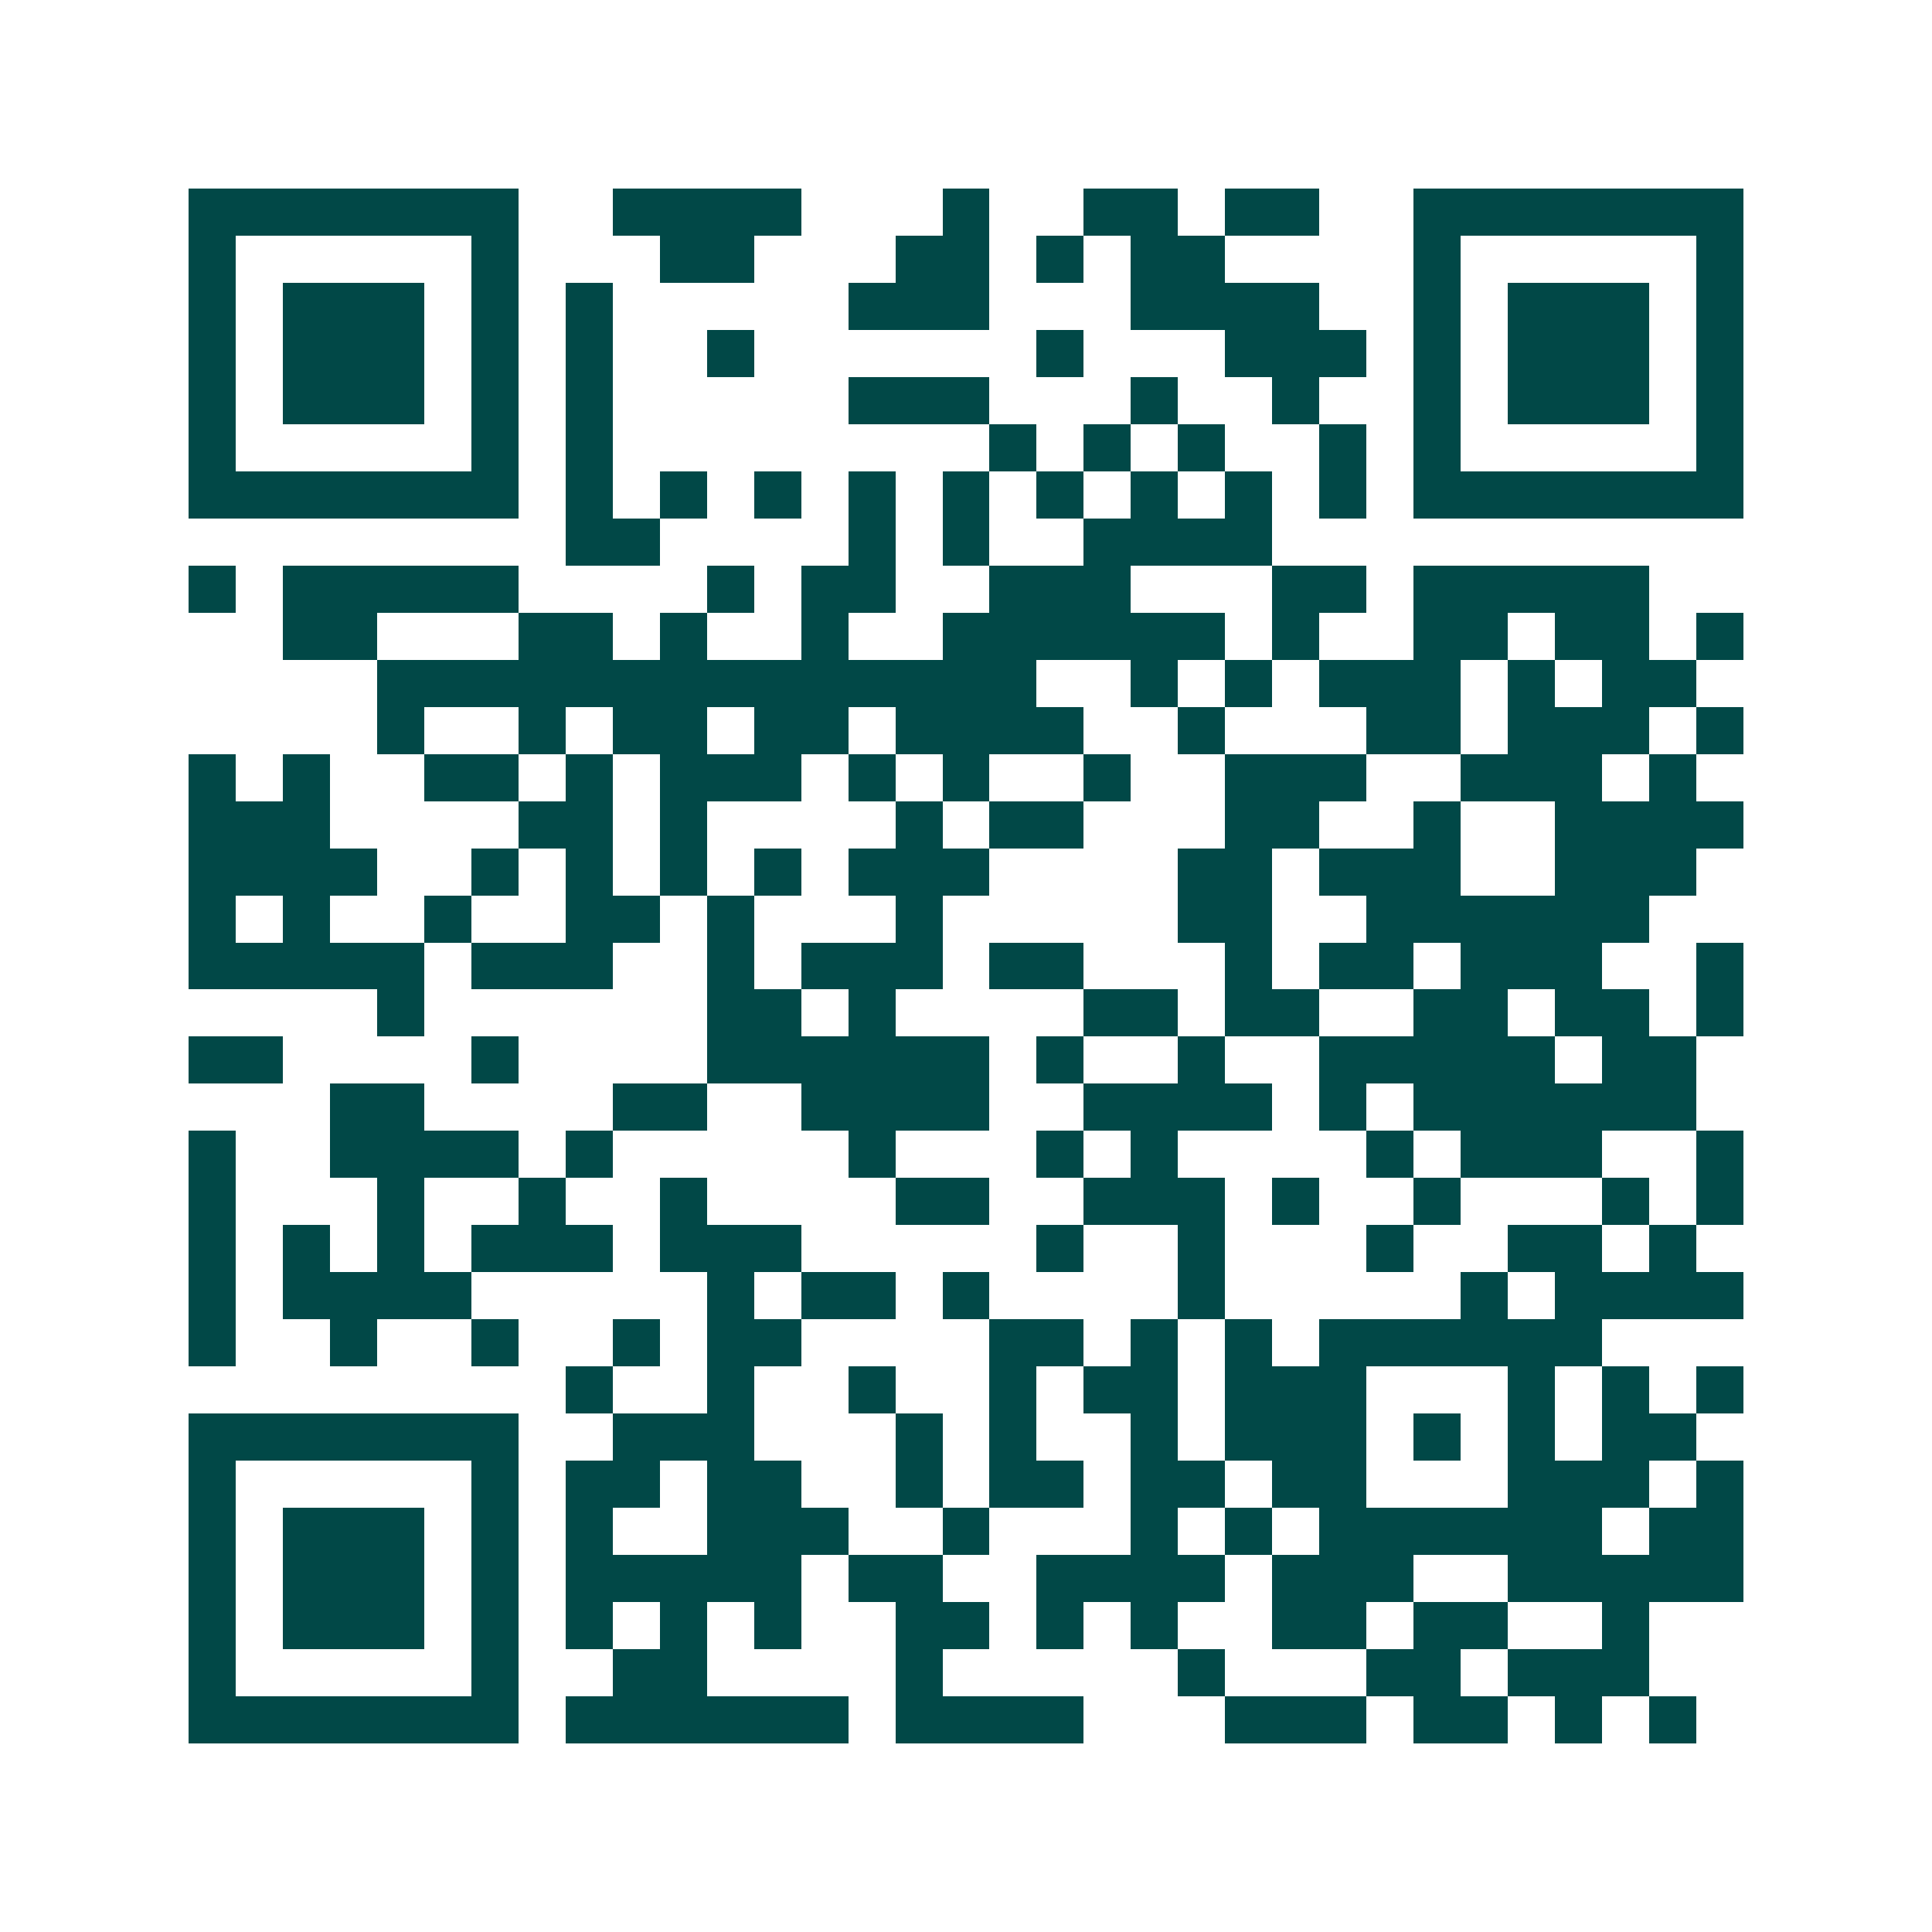 <svg xmlns="http://www.w3.org/2000/svg" width="200" height="200" viewBox="0 0 41 41" shape-rendering="crispEdges"><path fill="#ffffff" d="M0 0h41v41H0z"/><path stroke="#014847" d="M4 4.5h7m2 0h4m3 0h1m2 0h2m1 0h2m2 0h7M4 5.5h1m5 0h1m3 0h2m3 0h2m1 0h1m1 0h2m4 0h1m5 0h1M4 6.5h1m1 0h3m1 0h1m1 0h1m5 0h3m3 0h4m2 0h1m1 0h3m1 0h1M4 7.5h1m1 0h3m1 0h1m1 0h1m2 0h1m6 0h1m3 0h3m1 0h1m1 0h3m1 0h1M4 8.5h1m1 0h3m1 0h1m1 0h1m5 0h3m3 0h1m2 0h1m2 0h1m1 0h3m1 0h1M4 9.5h1m5 0h1m1 0h1m8 0h1m1 0h1m1 0h1m2 0h1m1 0h1m5 0h1M4 10.5h7m1 0h1m1 0h1m1 0h1m1 0h1m1 0h1m1 0h1m1 0h1m1 0h1m1 0h1m1 0h7M12 11.5h2m4 0h1m1 0h1m2 0h4M4 12.5h1m1 0h5m4 0h1m1 0h2m2 0h3m3 0h2m1 0h5M6 13.5h2m3 0h2m1 0h1m2 0h1m2 0h6m1 0h1m2 0h2m1 0h2m1 0h1M8 14.5h14m2 0h1m1 0h1m1 0h3m1 0h1m1 0h2M8 15.5h1m2 0h1m1 0h2m1 0h2m1 0h4m2 0h1m3 0h2m1 0h3m1 0h1M4 16.5h1m1 0h1m2 0h2m1 0h1m1 0h3m1 0h1m1 0h1m2 0h1m2 0h3m2 0h3m1 0h1M4 17.5h3m4 0h2m1 0h1m4 0h1m1 0h2m3 0h2m2 0h1m2 0h4M4 18.5h4m2 0h1m1 0h1m1 0h1m1 0h1m1 0h3m4 0h2m1 0h3m2 0h3M4 19.5h1m1 0h1m2 0h1m2 0h2m1 0h1m3 0h1m5 0h2m2 0h6M4 20.5h5m1 0h3m2 0h1m1 0h3m1 0h2m3 0h1m1 0h2m1 0h3m2 0h1M8 21.5h1m6 0h2m1 0h1m4 0h2m1 0h2m2 0h2m1 0h2m1 0h1M4 22.5h2m4 0h1m4 0h6m1 0h1m2 0h1m2 0h5m1 0h2M7 23.5h2m4 0h2m2 0h4m2 0h4m1 0h1m1 0h6M4 24.5h1m2 0h4m1 0h1m5 0h1m3 0h1m1 0h1m4 0h1m1 0h3m2 0h1M4 25.5h1m3 0h1m2 0h1m2 0h1m4 0h2m2 0h3m1 0h1m2 0h1m3 0h1m1 0h1M4 26.5h1m1 0h1m1 0h1m1 0h3m1 0h3m5 0h1m2 0h1m3 0h1m2 0h2m1 0h1M4 27.5h1m1 0h4m5 0h1m1 0h2m1 0h1m4 0h1m5 0h1m1 0h4M4 28.5h1m2 0h1m2 0h1m2 0h1m1 0h2m4 0h2m1 0h1m1 0h1m1 0h6M12 29.5h1m2 0h1m2 0h1m2 0h1m1 0h2m1 0h3m3 0h1m1 0h1m1 0h1M4 30.5h7m2 0h3m3 0h1m1 0h1m2 0h1m1 0h3m1 0h1m1 0h1m1 0h2M4 31.5h1m5 0h1m1 0h2m1 0h2m2 0h1m1 0h2m1 0h2m1 0h2m3 0h3m1 0h1M4 32.5h1m1 0h3m1 0h1m1 0h1m2 0h3m2 0h1m3 0h1m1 0h1m1 0h6m1 0h2M4 33.5h1m1 0h3m1 0h1m1 0h5m1 0h2m2 0h4m1 0h3m2 0h5M4 34.5h1m1 0h3m1 0h1m1 0h1m1 0h1m1 0h1m2 0h2m1 0h1m1 0h1m2 0h2m1 0h2m2 0h1M4 35.5h1m5 0h1m2 0h2m4 0h1m5 0h1m3 0h2m1 0h3M4 36.5h7m1 0h6m1 0h4m3 0h3m1 0h2m1 0h1m1 0h1"/></svg>
